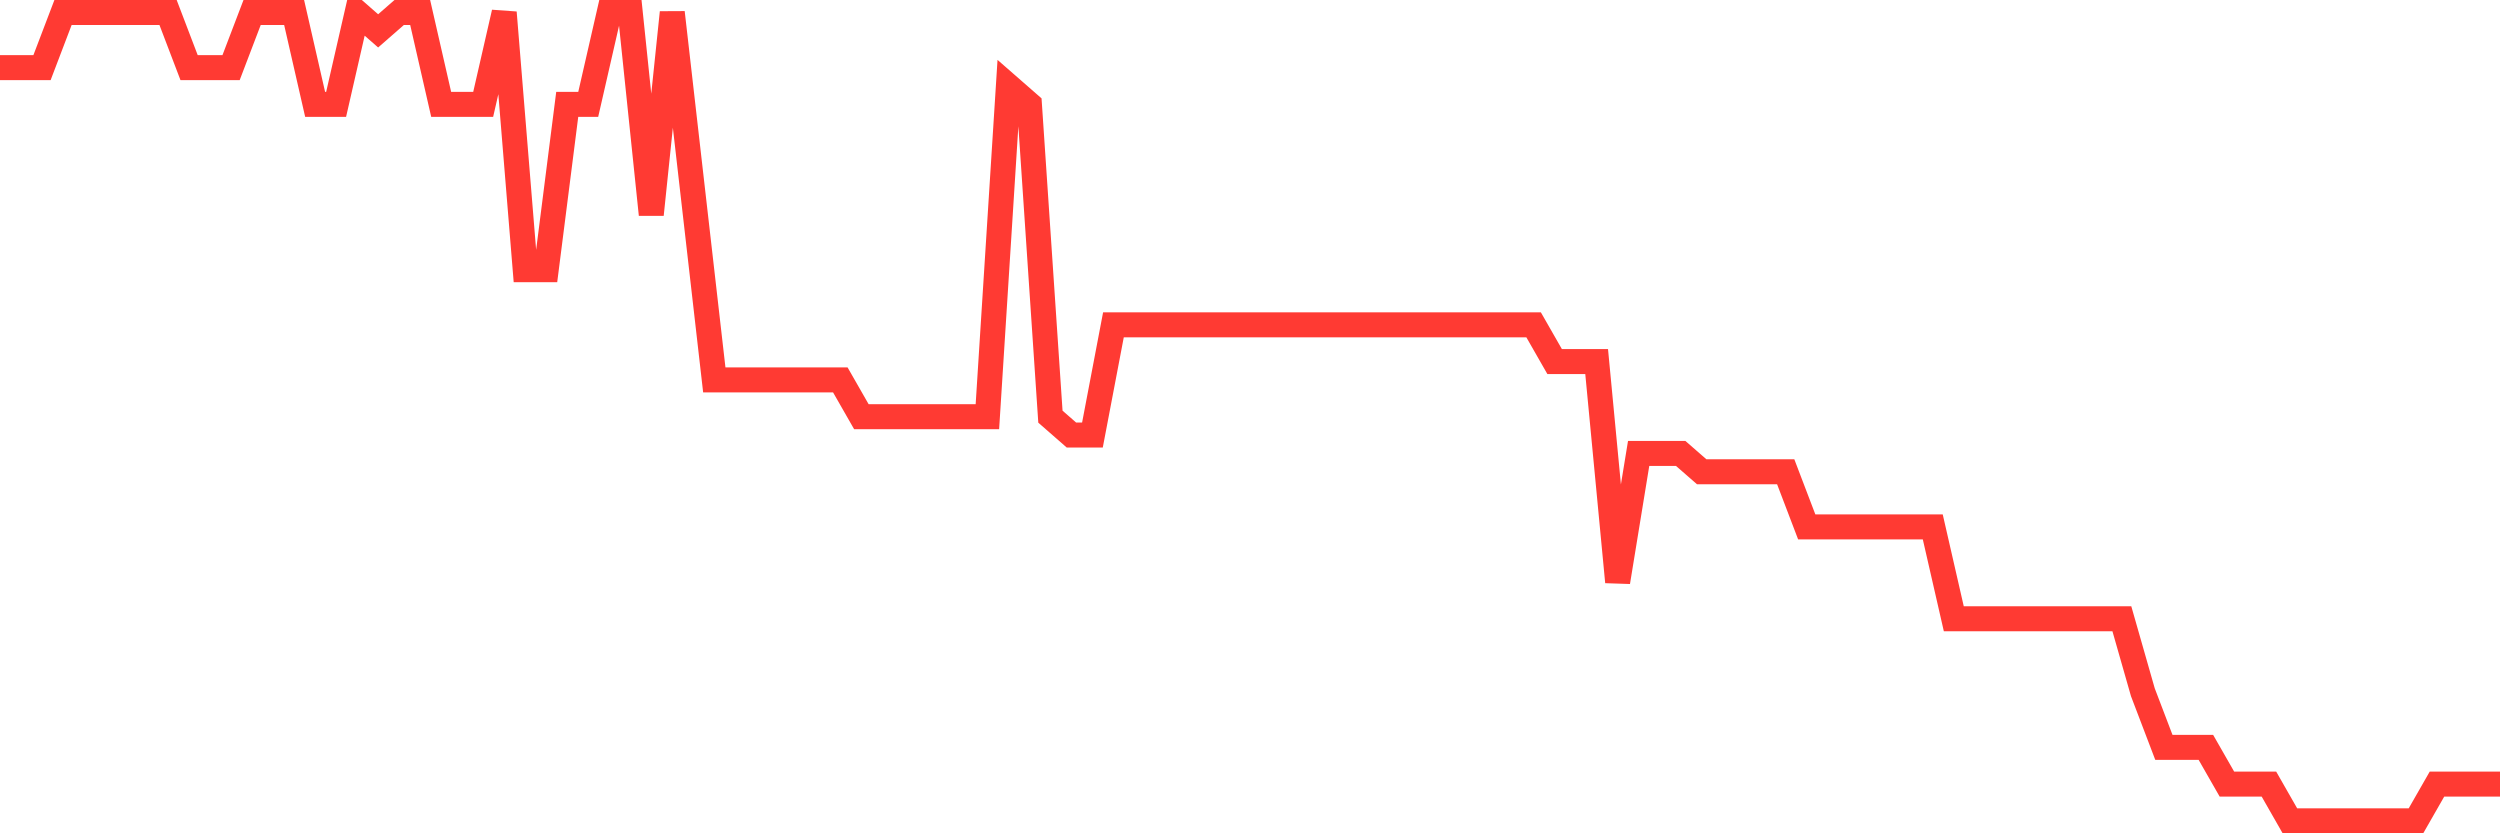 <svg
  xmlns="http://www.w3.org/2000/svg"
  xmlns:xlink="http://www.w3.org/1999/xlink"
  width="120"
  height="40"
  viewBox="0 0 120 40"
  preserveAspectRatio="none"
>
  <polyline
    points="0,3.245 1.008,3.245 2.017,3.245 3.025,0.6 4.034,0.6 5.042,0.6 6.05,0.6 7.059,0.6 8.067,0.6 9.076,3.245 10.084,3.245 11.092,3.245 12.101,0.6 13.109,0.6 14.118,0.6 15.126,5.009 16.134,5.009 17.143,0.6 18.151,1.482 19.16,0.6 20.168,0.6 21.176,5.009 22.185,5.009 23.193,5.009 24.202,0.6 25.21,12.945 26.218,12.945 27.227,5.009 28.235,5.009 29.244,0.6 30.252,0.6 31.261,10.3 32.269,0.6 33.277,9.418 34.286,18.236 35.294,18.236 36.303,18.236 37.311,18.236 38.319,18.236 39.328,18.236 40.336,18.236 41.345,20 42.353,20 43.361,20 44.37,20 45.378,20 46.387,20 47.395,20 48.403,4.127 49.412,5.009 50.42,20 51.429,20.882 52.437,20.882 53.445,15.591 54.454,15.591 55.462,15.591 56.471,15.591 57.479,15.591 58.487,15.591 59.496,15.591 60.504,15.591 61.513,15.591 62.521,15.591 63.529,15.591 64.538,15.591 65.546,15.591 66.555,15.591 67.563,15.591 68.571,15.591 69.58,15.591 70.588,15.591 71.597,15.591 72.605,15.591 73.613,15.591 74.622,17.355 75.63,17.355 76.639,17.355 77.647,27.936 78.655,21.764 79.664,21.764 80.672,21.764 81.681,22.645 82.689,22.645 83.697,22.645 84.706,22.645 85.714,22.645 86.723,25.291 87.731,25.291 88.739,25.291 89.748,25.291 90.756,25.291 91.765,25.291 92.773,25.291 93.782,29.7 94.79,29.7 95.798,29.7 96.807,29.7 97.815,29.7 98.824,29.7 99.832,29.7 100.84,29.7 101.849,29.7 102.857,33.227 103.866,35.873 104.874,35.873 105.882,35.873 106.891,37.636 107.899,37.636 108.908,37.636 109.916,39.4 110.924,39.4 111.933,39.4 112.941,39.4 113.95,39.4 114.958,39.4 115.966,39.4 116.975,37.636 117.983,37.636 118.992,37.636 120,37.636"
    fill="none"
    stroke="#ff3a33"
    stroke-width="1.2"
  >
  </polyline>
</svg>